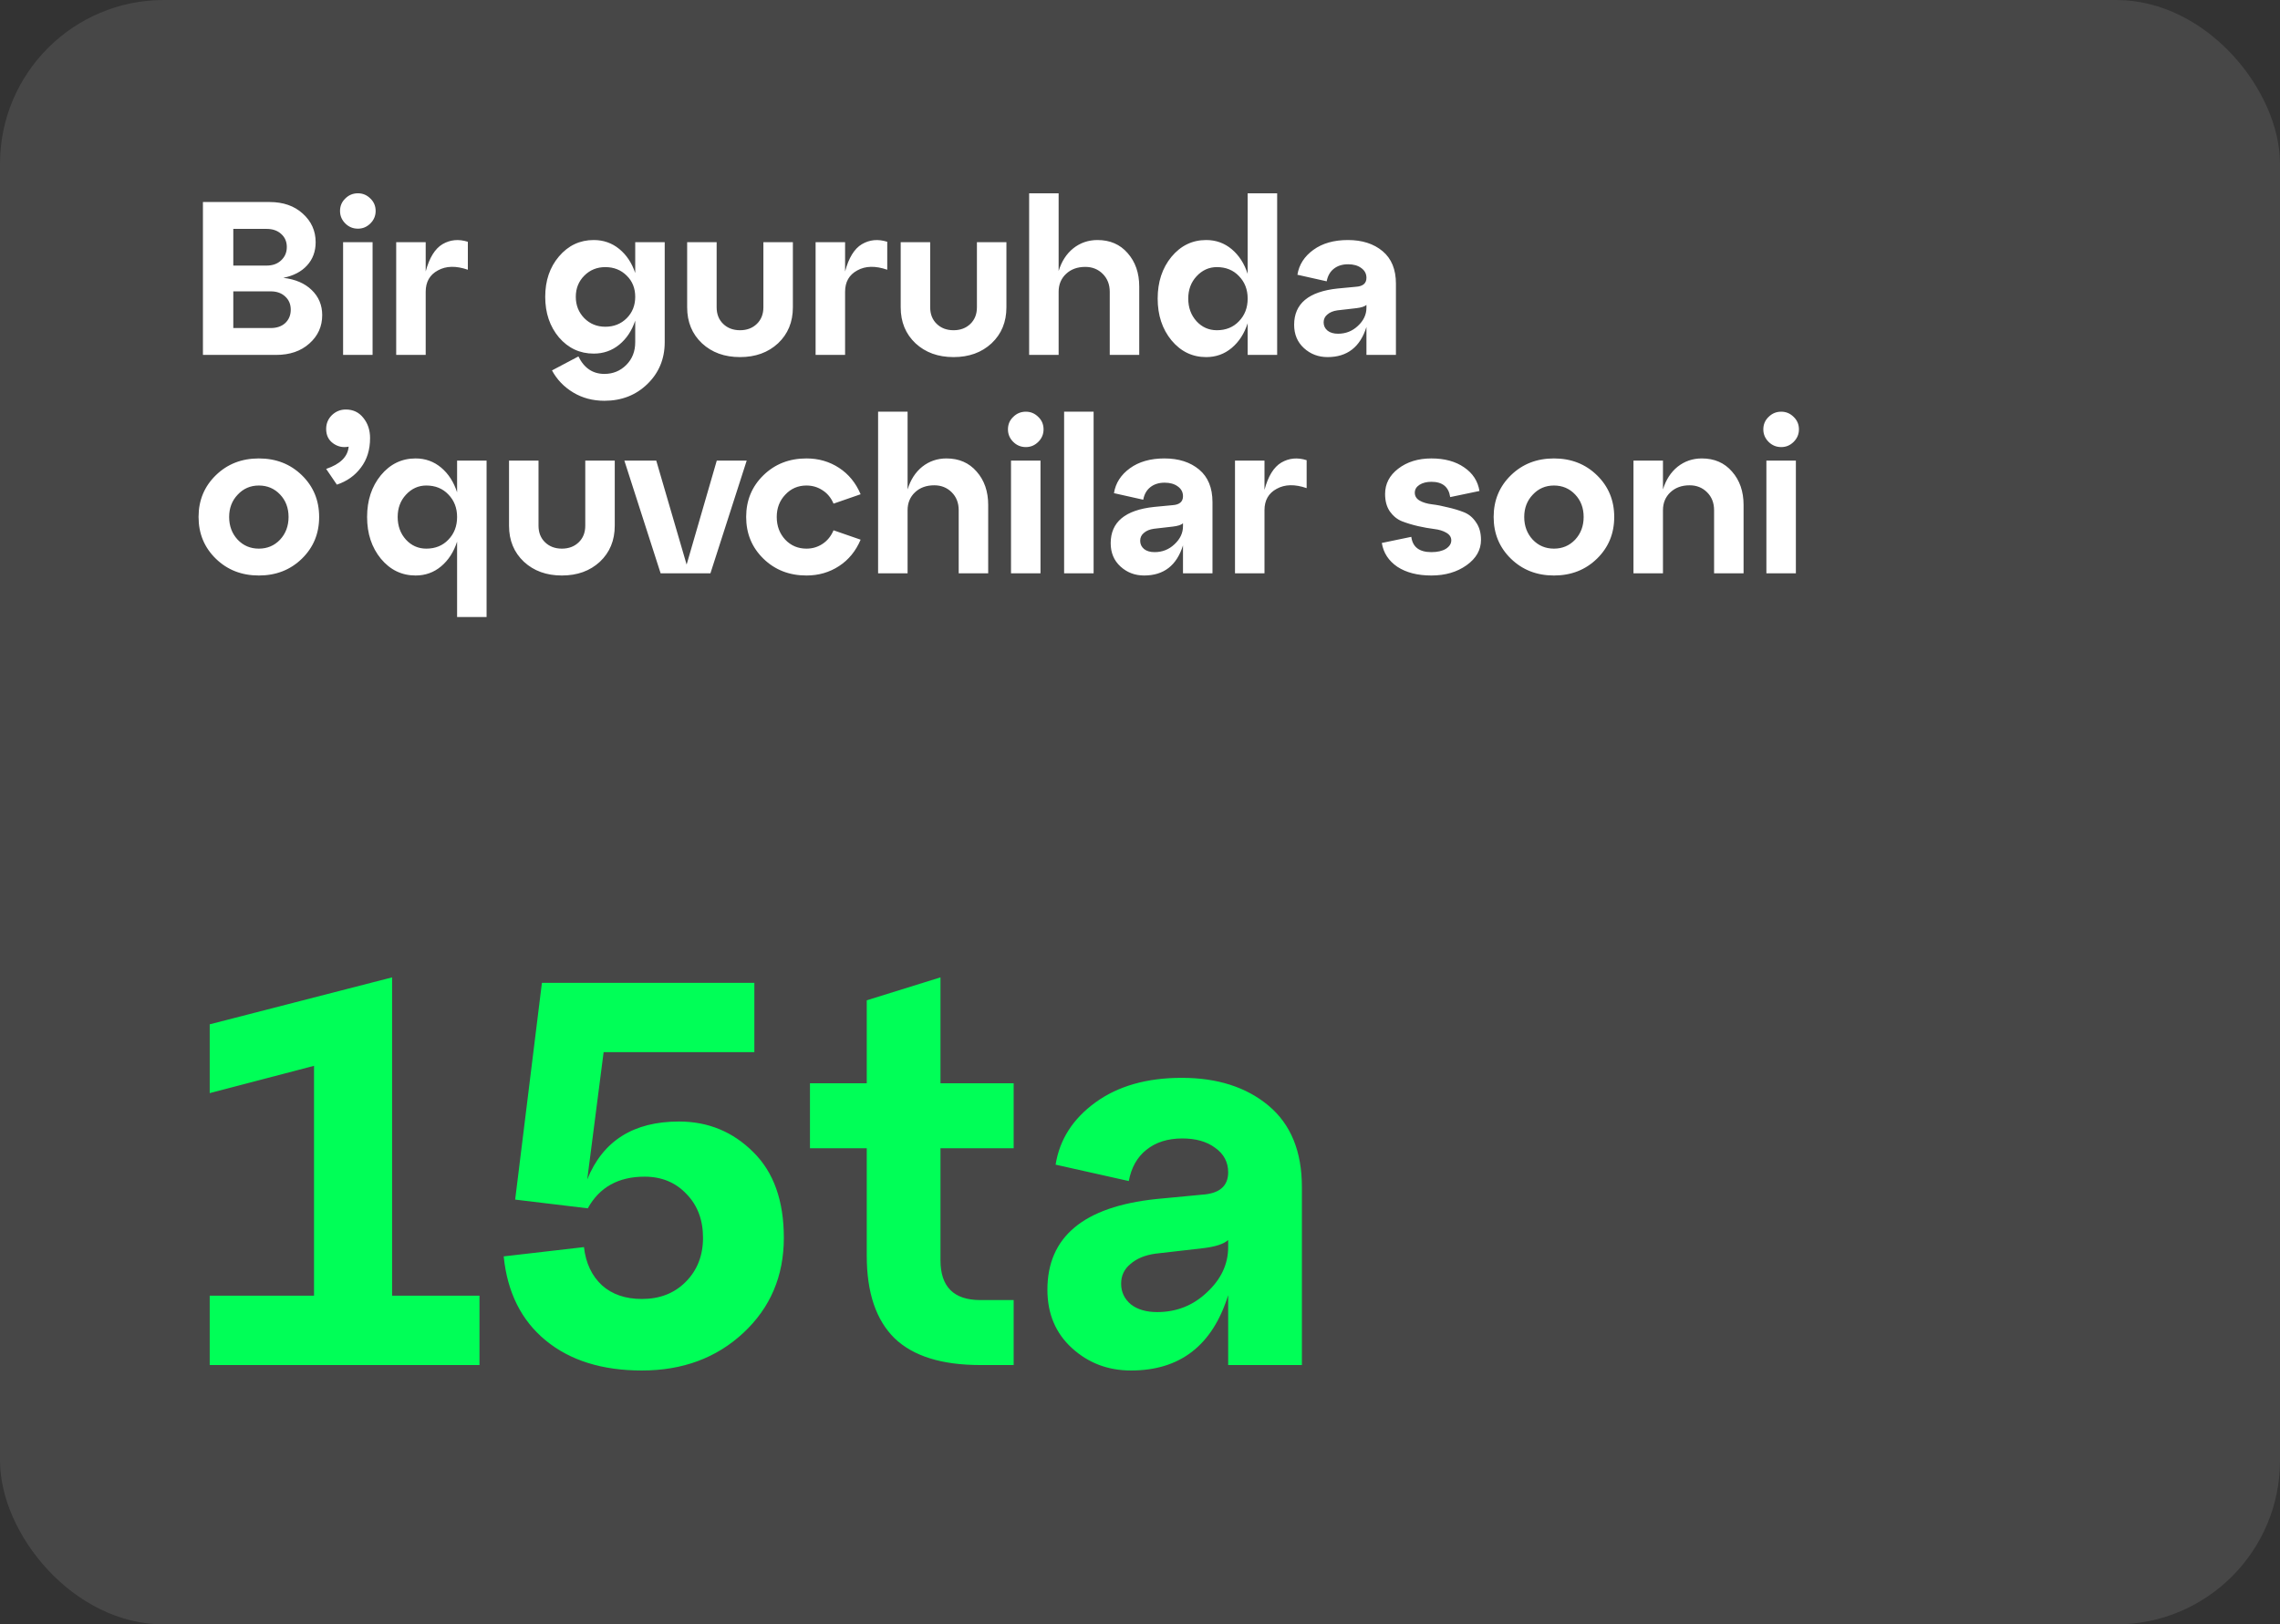 <?xml version="1.0" encoding="UTF-8"?> <svg xmlns="http://www.w3.org/2000/svg" width="167" height="119" viewBox="0 0 167 119" fill="none"><rect x="0" y="0" width="167" height="119" fill="#333333" stroke="none"/><rect width="167" height="119" rx="12" fill="white" fill-opacity="0.1"></rect><path d="M28.72 71.6V94.92H35.12V100H15.36V94.92H23V78.08L15.36 80.08V75.04L28.72 71.6ZM49.733 82.16C51.866 82.16 53.679 82.907 55.173 84.4C56.666 85.867 57.413 87.96 57.413 90.68C57.413 93.48 56.426 95.8 54.453 97.64C52.48 99.48 49.999 100.4 47.013 100.4C44.106 100.4 41.76 99.667 39.973 98.2C38.186 96.733 37.16 94.68 36.893 92.04L42.773 91.36C42.906 92.533 43.346 93.467 44.093 94.16C44.84 94.827 45.813 95.16 47.013 95.16C48.319 95.16 49.386 94.747 50.213 93.92C51.066 93.067 51.493 91.987 51.493 90.68C51.493 89.373 51.093 88.307 50.293 87.48C49.493 86.627 48.466 86.2 47.213 86.2C45.293 86.2 43.906 86.973 43.053 88.52L37.733 87.88L39.693 72H55.253V77.08H44.213L43.013 86.4C44.16 83.573 46.4 82.16 49.733 82.16ZM63.486 84.12H59.326V79.36H63.486V73.28L68.886 71.6V79.36H74.246V84.12H68.886V92.32C68.886 94.267 69.859 95.24 71.806 95.24H74.246V100H71.806C68.979 100 66.886 99.347 65.526 98.04C64.166 96.707 63.486 94.693 63.486 92V84.12ZM86.558 78.96C89.171 78.96 91.291 79.64 92.918 81C94.544 82.36 95.358 84.347 95.358 86.96V100H89.958V94.88C88.811 98.56 86.438 100.4 82.838 100.4C81.158 100.4 79.718 99.853 78.518 98.76C77.318 97.667 76.718 96.24 76.718 94.48C76.718 90.613 79.371 88.4 84.678 87.84L88.038 87.52C89.318 87.44 89.958 86.893 89.958 85.88C89.958 85.133 89.638 84.533 88.998 84.08C88.385 83.627 87.585 83.4 86.598 83.4C85.531 83.4 84.651 83.68 83.958 84.24C83.291 84.773 82.865 85.533 82.678 86.52L77.318 85.32C77.611 83.48 78.585 81.96 80.238 80.76C81.891 79.56 83.998 78.96 86.558 78.96ZM84.758 96.12C86.171 96.12 87.385 95.64 88.398 94.68C89.438 93.72 89.958 92.613 89.958 91.36V90.84C89.638 91.133 89.025 91.333 88.118 91.44L84.638 91.84C83.865 91.947 83.251 92.2 82.798 92.6C82.344 92.973 82.118 93.453 82.118 94.04C82.118 94.653 82.358 95.16 82.838 95.56C83.318 95.933 83.958 96.12 84.758 96.12Z" fill="#00FF57"></path><path d="M20.752 20.352C21.637 20.459 22.331 20.757 22.832 21.248C23.344 21.739 23.6 22.352 23.6 23.088C23.6 23.92 23.285 24.613 22.656 25.168C22.037 25.723 21.227 26 20.224 26H14.864V14.8H19.744C20.747 14.8 21.557 15.083 22.176 15.648C22.805 16.213 23.12 16.912 23.12 17.744C23.12 18.416 22.912 18.981 22.496 19.44C22.08 19.899 21.499 20.203 20.752 20.352ZM19.52 16.768H17.088V19.456H19.52C19.968 19.456 20.325 19.328 20.592 19.072C20.869 18.816 21.008 18.491 21.008 18.096C21.008 17.701 20.869 17.381 20.592 17.136C20.325 16.891 19.968 16.768 19.52 16.768ZM17.088 24.032H19.824C20.272 24.032 20.629 23.909 20.896 23.664C21.163 23.408 21.296 23.083 21.296 22.688C21.296 22.293 21.163 21.973 20.896 21.728C20.629 21.472 20.272 21.344 19.824 21.344H17.088V24.032ZM24.906 15.456C24.906 15.093 25.034 14.789 25.29 14.544C25.546 14.288 25.855 14.16 26.218 14.16C26.57 14.16 26.874 14.288 27.13 14.544C27.386 14.789 27.514 15.093 27.514 15.456C27.514 15.808 27.386 16.112 27.13 16.368C26.874 16.624 26.57 16.752 26.218 16.752C25.855 16.752 25.546 16.624 25.29 16.368C25.034 16.112 24.906 15.808 24.906 15.456ZM27.29 26H25.13V17.744H27.29V26ZM31.18 17.744V19.888C31.447 18.885 31.858 18.219 32.412 17.888C32.978 17.557 33.596 17.499 34.268 17.712V19.76C33.404 19.461 32.674 19.477 32.076 19.808C31.479 20.128 31.18 20.651 31.18 21.376V26H29.02V17.744H31.18ZM46.527 20V17.744H48.687V25.072C48.687 26.288 48.265 27.307 47.423 28.128C46.58 28.949 45.529 29.36 44.271 29.36C43.417 29.36 42.655 29.157 41.983 28.752C41.311 28.347 40.793 27.808 40.431 27.136L42.367 26.112C42.783 26.965 43.417 27.392 44.271 27.392C44.9 27.392 45.433 27.173 45.871 26.736C46.308 26.299 46.527 25.744 46.527 25.072V23.488C46.281 24.224 45.892 24.811 45.359 25.248C44.825 25.685 44.201 25.904 43.487 25.904C42.473 25.904 41.625 25.509 40.943 24.72C40.271 23.92 39.935 22.928 39.935 21.744C39.935 20.56 40.271 19.573 40.943 18.784C41.625 17.984 42.473 17.584 43.487 17.584C44.201 17.584 44.825 17.803 45.359 18.24C45.892 18.677 46.281 19.264 46.527 20ZM44.335 23.936C44.964 23.936 45.487 23.728 45.903 23.312C46.319 22.896 46.527 22.373 46.527 21.744C46.527 21.115 46.319 20.597 45.903 20.192C45.487 19.776 44.964 19.568 44.335 19.568C43.727 19.568 43.215 19.776 42.799 20.192C42.383 20.608 42.175 21.125 42.175 21.744C42.175 22.363 42.383 22.885 42.799 23.312C43.215 23.728 43.727 23.936 44.335 23.936ZM50.331 22.512V17.744H52.491V22.512C52.491 23.013 52.651 23.419 52.971 23.728C53.291 24.037 53.702 24.192 54.203 24.192C54.704 24.192 55.115 24.037 55.435 23.728C55.755 23.419 55.915 23.013 55.915 22.512V17.744H58.075V22.512C58.075 23.589 57.712 24.469 56.987 25.152C56.261 25.824 55.334 26.16 54.203 26.16C53.072 26.16 52.144 25.824 51.419 25.152C50.694 24.469 50.331 23.589 50.331 22.512ZM61.899 17.744V19.888C62.166 18.885 62.576 18.219 63.131 17.888C63.696 17.557 64.315 17.499 64.987 17.712V19.76C64.123 19.461 63.392 19.477 62.795 19.808C62.198 20.128 61.899 20.651 61.899 21.376V26H59.739V17.744H61.899ZM65.972 22.512V17.744H68.132V22.512C68.132 23.013 68.291 23.419 68.612 23.728C68.931 24.037 69.342 24.192 69.844 24.192C70.345 24.192 70.755 24.037 71.076 23.728C71.395 23.419 71.555 23.013 71.555 22.512V17.744H73.716V22.512C73.716 23.589 73.353 24.469 72.627 25.152C71.902 25.824 70.974 26.16 69.844 26.16C68.713 26.16 67.785 25.824 67.059 25.152C66.334 24.469 65.972 23.589 65.972 22.512ZM80.388 17.584C81.305 17.584 82.041 17.904 82.596 18.544C83.161 19.184 83.444 20 83.444 20.992V26H81.284V21.376C81.284 20.843 81.113 20.405 80.772 20.064C80.43 19.723 80.004 19.552 79.492 19.552C78.916 19.552 78.446 19.723 78.084 20.064C77.721 20.405 77.54 20.843 77.54 21.376V26H75.38V14.16H77.54V19.856C77.753 19.152 78.11 18.597 78.612 18.192C79.124 17.787 79.716 17.584 80.388 17.584ZM91.386 20.064V14.16H93.546V26H91.386V23.68C91.141 24.437 90.751 25.04 90.218 25.488C89.685 25.936 89.061 26.16 88.346 26.16C87.333 26.16 86.485 25.749 85.802 24.928C85.13 24.107 84.794 23.088 84.794 21.872C84.794 20.656 85.13 19.637 85.802 18.816C86.485 17.995 87.333 17.584 88.346 17.584C89.061 17.584 89.685 17.808 90.218 18.256C90.751 18.704 91.141 19.307 91.386 20.064ZM89.13 24.192C89.791 24.192 90.33 23.973 90.746 23.536C91.173 23.099 91.386 22.544 91.386 21.872C91.386 21.211 91.173 20.661 90.746 20.224C90.33 19.787 89.791 19.568 89.13 19.568C88.554 19.568 88.058 19.792 87.642 20.24C87.237 20.677 87.034 21.221 87.034 21.872C87.034 22.533 87.237 23.088 87.642 23.536C88.047 23.973 88.543 24.192 89.13 24.192ZM98.726 17.584C99.772 17.584 100.62 17.856 101.27 18.4C101.921 18.944 102.246 19.739 102.246 20.784V26H100.086V23.952C99.628 25.424 98.678 26.16 97.238 26.16C96.566 26.16 95.99 25.941 95.51 25.504C95.03 25.067 94.79 24.496 94.79 23.792C94.79 22.245 95.852 21.36 97.974 21.136L99.318 21.008C99.83 20.976 100.086 20.757 100.086 20.352C100.086 20.053 99.958 19.813 99.702 19.632C99.457 19.451 99.137 19.36 98.742 19.36C98.316 19.36 97.964 19.472 97.686 19.696C97.42 19.909 97.249 20.213 97.174 20.608L95.03 20.128C95.148 19.392 95.537 18.784 96.198 18.304C96.86 17.824 97.702 17.584 98.726 17.584ZM98.006 24.448C98.572 24.448 99.057 24.256 99.462 23.872C99.878 23.488 100.086 23.045 100.086 22.544V22.336C99.958 22.453 99.713 22.533 99.35 22.576L97.958 22.736C97.649 22.779 97.404 22.88 97.222 23.04C97.041 23.189 96.95 23.381 96.95 23.616C96.95 23.861 97.046 24.064 97.238 24.224C97.43 24.373 97.686 24.448 98.006 24.448ZM15.808 40.928C14.965 40.107 14.544 39.088 14.544 37.872C14.544 36.656 14.965 35.637 15.808 34.816C16.651 33.995 17.701 33.584 18.96 33.584C20.219 33.584 21.269 33.995 22.112 34.816C22.955 35.637 23.376 36.656 23.376 37.872C23.376 39.088 22.955 40.107 22.112 40.928C21.269 41.749 20.219 42.16 18.96 42.16C17.701 42.16 16.651 41.749 15.808 40.928ZM16.784 37.872C16.784 38.533 16.992 39.088 17.408 39.536C17.824 39.973 18.341 40.192 18.96 40.192C19.579 40.192 20.096 39.973 20.512 39.536C20.928 39.088 21.136 38.533 21.136 37.872C21.136 37.211 20.928 36.661 20.512 36.224C20.096 35.787 19.579 35.568 18.96 35.568C18.341 35.568 17.824 35.792 17.408 36.24C16.992 36.677 16.784 37.221 16.784 37.872ZM25.33 30C25.863 30 26.29 30.203 26.61 30.608C26.941 31.013 27.106 31.509 27.106 32.096C27.106 32.949 26.882 33.669 26.434 34.256C25.997 34.843 25.41 35.259 24.674 35.504L23.89 34.352C24.925 34 25.474 33.456 25.538 32.72C25.122 32.805 24.743 32.725 24.402 32.48C24.061 32.235 23.89 31.883 23.89 31.424C23.89 31.029 24.029 30.693 24.306 30.416C24.594 30.139 24.935 30 25.33 30ZM33.48 36.064V33.744H35.64V45.2H33.48V39.68C33.234 40.437 32.845 41.04 32.312 41.488C31.778 41.936 31.154 42.16 30.44 42.16C29.426 42.16 28.578 41.749 27.896 40.928C27.224 40.107 26.888 39.088 26.888 37.872C26.888 36.656 27.224 35.637 27.896 34.816C28.578 33.995 29.426 33.584 30.44 33.584C31.154 33.584 31.778 33.808 32.312 34.256C32.845 34.704 33.234 35.307 33.48 36.064ZM31.224 40.192C31.885 40.192 32.424 39.973 32.84 39.536C33.266 39.099 33.48 38.544 33.48 37.872C33.48 37.211 33.266 36.661 32.84 36.224C32.424 35.787 31.885 35.568 31.224 35.568C30.648 35.568 30.152 35.792 29.736 36.24C29.33 36.677 29.128 37.221 29.128 37.872C29.128 38.533 29.33 39.088 29.736 39.536C30.141 39.973 30.637 40.192 31.224 40.192ZM37.284 38.512V33.744H39.444V38.512C39.444 39.013 39.604 39.419 39.924 39.728C40.244 40.037 40.655 40.192 41.156 40.192C41.657 40.192 42.068 40.037 42.388 39.728C42.708 39.419 42.868 39.013 42.868 38.512V33.744H45.028V38.512C45.028 39.589 44.665 40.469 43.94 41.152C43.215 41.824 42.287 42.16 41.156 42.16C40.025 42.16 39.097 41.824 38.372 41.152C37.647 40.469 37.284 39.589 37.284 38.512ZM50.292 41.36L52.5 33.744H54.692L52.036 42H48.388L45.732 33.744H48.068L50.292 41.36ZM55.917 40.928C55.075 40.107 54.653 39.088 54.653 37.872C54.653 36.656 55.075 35.637 55.917 34.816C56.76 33.995 57.811 33.584 59.069 33.584C59.955 33.584 60.749 33.813 61.453 34.272C62.157 34.731 62.685 35.376 63.037 36.208L61.053 36.896C60.872 36.469 60.605 36.144 60.253 35.92C59.901 35.685 59.507 35.568 59.069 35.568C58.451 35.568 57.933 35.792 57.517 36.24C57.101 36.677 56.893 37.221 56.893 37.872C56.893 38.533 57.101 39.088 57.517 39.536C57.933 39.973 58.451 40.192 59.069 40.192C59.507 40.192 59.901 40.075 60.253 39.84C60.605 39.605 60.872 39.275 61.053 38.848L63.037 39.536C62.685 40.368 62.157 41.013 61.453 41.472C60.749 41.931 59.955 42.16 59.069 42.16C57.811 42.16 56.76 41.749 55.917 40.928ZM69.325 33.584C70.243 33.584 70.978 33.904 71.533 34.544C72.099 35.184 72.381 36 72.381 36.992V42H70.221V37.376C70.221 36.843 70.05 36.405 69.709 36.064C69.368 35.723 68.941 35.552 68.429 35.552C67.853 35.552 67.384 35.723 67.021 36.064C66.659 36.405 66.477 36.843 66.477 37.376V42H64.317V30.16H66.477V35.856C66.691 35.152 67.048 34.597 67.549 34.192C68.061 33.787 68.653 33.584 69.325 33.584ZM73.828 31.456C73.828 31.093 73.956 30.789 74.212 30.544C74.468 30.288 74.777 30.16 75.139 30.16C75.492 30.16 75.796 30.288 76.052 30.544C76.308 30.789 76.436 31.093 76.436 31.456C76.436 31.808 76.308 32.112 76.052 32.368C75.796 32.624 75.492 32.752 75.139 32.752C74.777 32.752 74.468 32.624 74.212 32.368C73.956 32.112 73.828 31.808 73.828 31.456ZM76.212 42H74.052V33.744H76.212V42ZM80.102 42H77.942V30.16H80.102V42ZM85.289 33.584C86.334 33.584 87.182 33.856 87.833 34.4C88.483 34.944 88.809 35.739 88.809 36.784V42H86.649V39.952C86.19 41.424 85.241 42.16 83.801 42.16C83.129 42.16 82.553 41.941 82.073 41.504C81.593 41.067 81.353 40.496 81.353 39.792C81.353 38.245 82.414 37.36 84.537 37.136L85.881 37.008C86.393 36.976 86.649 36.757 86.649 36.352C86.649 36.053 86.521 35.813 86.265 35.632C86.019 35.451 85.699 35.36 85.305 35.36C84.878 35.36 84.526 35.472 84.249 35.696C83.982 35.909 83.811 36.213 83.737 36.608L81.593 36.128C81.71 35.392 82.099 34.784 82.761 34.304C83.422 33.824 84.265 33.584 85.289 33.584ZM84.569 40.448C85.134 40.448 85.619 40.256 86.025 39.872C86.441 39.488 86.649 39.045 86.649 38.544V38.336C86.521 38.453 86.275 38.533 85.913 38.576L84.521 38.736C84.211 38.779 83.966 38.88 83.785 39.04C83.603 39.189 83.513 39.381 83.513 39.616C83.513 39.861 83.609 40.064 83.801 40.224C83.993 40.373 84.249 40.448 84.569 40.448ZM92.618 33.744V35.888C92.884 34.885 93.295 34.219 93.85 33.888C94.415 33.557 95.034 33.499 95.706 33.712V35.76C94.842 35.461 94.111 35.477 93.514 35.808C92.916 36.128 92.618 36.651 92.618 37.376V42H90.458V33.744H92.618ZM101.212 39.776L103.372 39.328C103.468 40.075 103.959 40.448 104.844 40.448C105.281 40.448 105.633 40.368 105.9 40.208C106.167 40.037 106.3 39.829 106.3 39.584C106.3 39.349 106.177 39.163 105.932 39.024C105.697 38.885 105.399 38.795 105.036 38.752C104.684 38.709 104.295 38.64 103.868 38.544C103.452 38.448 103.063 38.331 102.7 38.192C102.348 38.053 102.049 37.813 101.804 37.472C101.569 37.131 101.452 36.704 101.452 36.192C101.452 35.445 101.772 34.827 102.412 34.336C103.063 33.835 103.873 33.584 104.844 33.584C105.815 33.584 106.615 33.803 107.244 34.24C107.873 34.667 108.247 35.243 108.364 35.968L106.22 36.416C106.113 35.669 105.655 35.296 104.844 35.296C104.492 35.296 104.199 35.371 103.964 35.52C103.74 35.669 103.628 35.861 103.628 36.096C103.628 36.341 103.745 36.533 103.98 36.672C104.225 36.811 104.524 36.901 104.876 36.944C105.239 36.987 105.628 37.061 106.044 37.168C106.471 37.264 106.86 37.381 107.212 37.52C107.575 37.659 107.873 37.904 108.108 38.256C108.353 38.597 108.476 39.029 108.476 39.552C108.476 40.288 108.124 40.907 107.42 41.408C106.716 41.909 105.857 42.16 104.844 42.16C103.831 42.16 102.999 41.947 102.348 41.52C101.708 41.083 101.329 40.501 101.212 39.776ZM110.667 40.928C109.825 40.107 109.403 39.088 109.403 37.872C109.403 36.656 109.825 35.637 110.667 34.816C111.51 33.995 112.561 33.584 113.819 33.584C115.078 33.584 116.129 33.995 116.971 34.816C117.814 35.637 118.235 36.656 118.235 37.872C118.235 39.088 117.814 40.107 116.971 40.928C116.129 41.749 115.078 42.16 113.819 42.16C112.561 42.16 111.51 41.749 110.667 40.928ZM111.643 37.872C111.643 38.533 111.851 39.088 112.267 39.536C112.683 39.973 113.201 40.192 113.819 40.192C114.438 40.192 114.955 39.973 115.371 39.536C115.787 39.088 115.995 38.533 115.995 37.872C115.995 37.211 115.787 36.661 115.371 36.224C114.955 35.787 114.438 35.568 113.819 35.568C113.201 35.568 112.683 35.792 112.267 36.24C111.851 36.677 111.643 37.221 111.643 37.872ZM124.653 33.584C125.571 33.584 126.307 33.904 126.861 34.544C127.427 35.184 127.709 36 127.709 36.992V42H125.549V37.376C125.549 36.843 125.379 36.405 125.037 36.064C124.696 35.723 124.269 35.552 123.757 35.552C123.181 35.552 122.712 35.723 122.349 36.064C121.987 36.405 121.805 36.843 121.805 37.376V42H119.645V33.744H121.805V35.856C122.019 35.152 122.376 34.597 122.877 34.192C123.389 33.787 123.981 33.584 124.653 33.584ZM129.156 31.456C129.156 31.093 129.284 30.789 129.54 30.544C129.796 30.288 130.105 30.16 130.468 30.16C130.82 30.16 131.124 30.288 131.38 30.544C131.636 30.789 131.764 31.093 131.764 31.456C131.764 31.808 131.636 32.112 131.38 32.368C131.124 32.624 130.82 32.752 130.468 32.752C130.105 32.752 129.796 32.624 129.54 32.368C129.284 32.112 129.156 31.808 129.156 31.456ZM131.54 42H129.38V33.744H131.54V42Z" fill="white"></path></svg> 